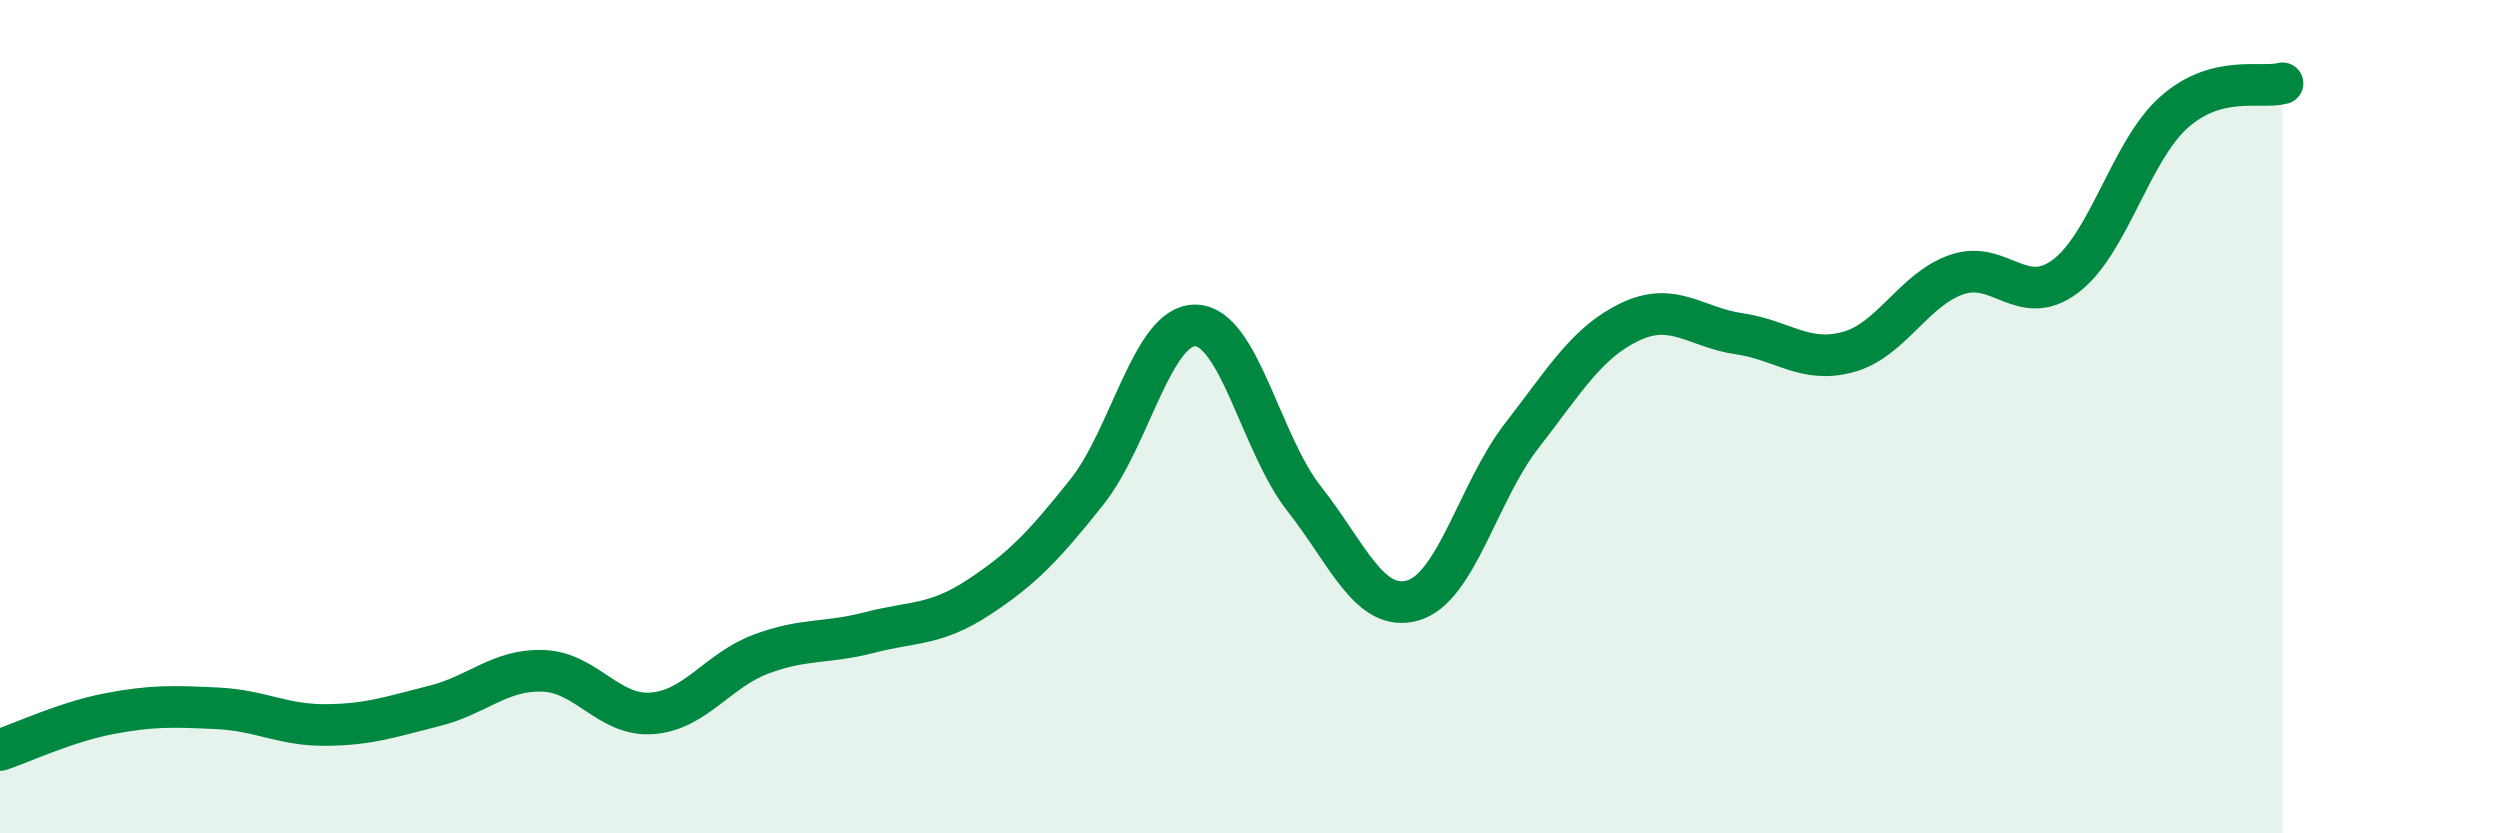 
    <svg width="60" height="20" viewBox="0 0 60 20" xmlns="http://www.w3.org/2000/svg">
      <path
        d="M 0,18 C 0.52,17.83 1.57,17.33 2.61,17.13 C 3.65,16.93 4.18,16.95 5.22,17 C 6.26,17.05 6.79,17.41 7.83,17.4 C 8.87,17.39 9.39,17.2 10.43,16.94 C 11.47,16.68 12,16.06 13.04,16.1 C 14.08,16.14 14.61,17.2 15.65,17.12 C 16.69,17.04 17.22,16.09 18.26,15.7 C 19.3,15.31 19.83,15.45 20.87,15.18 C 21.91,14.91 22.44,15.02 23.48,14.34 C 24.52,13.66 25.05,13.11 26.09,11.8 C 27.13,10.49 27.66,7.78 28.7,7.81 C 29.74,7.84 30.26,10.65 31.3,11.97 C 32.34,13.29 32.87,14.71 33.91,14.41 C 34.95,14.11 35.48,11.8 36.52,10.46 C 37.56,9.12 38.09,8.21 39.13,7.72 C 40.17,7.23 40.7,7.86 41.74,8.01 C 42.78,8.16 43.31,8.73 44.35,8.45 C 45.39,8.17 45.92,6.95 46.96,6.59 C 48,6.23 48.53,7.41 49.57,6.63 C 50.61,5.85 51.13,3.63 52.17,2.7 C 53.21,1.77 54.26,2.14 54.78,2L54.78 20L0 20Z"
        fill="#008740"
        opacity="0.1"
        stroke-linecap="round"
        stroke-linejoin="round"
      />
      <path
        d="M 0,18 C 0.52,17.83 1.57,17.33 2.61,17.13 C 3.65,16.93 4.18,16.95 5.22,17 C 6.26,17.05 6.79,17.41 7.83,17.4 C 8.87,17.39 9.39,17.2 10.43,16.94 C 11.47,16.68 12,16.06 13.04,16.1 C 14.08,16.14 14.61,17.2 15.65,17.12 C 16.69,17.04 17.22,16.09 18.26,15.7 C 19.3,15.31 19.83,15.45 20.87,15.18 C 21.91,14.91 22.44,15.02 23.48,14.34 C 24.52,13.66 25.05,13.11 26.09,11.8 C 27.13,10.49 27.66,7.78 28.7,7.81 C 29.74,7.84 30.26,10.65 31.3,11.97 C 32.34,13.29 32.87,14.71 33.91,14.41 C 34.95,14.11 35.48,11.8 36.52,10.46 C 37.56,9.12 38.09,8.21 39.13,7.72 C 40.17,7.23 40.7,7.86 41.74,8.01 C 42.78,8.16 43.31,8.73 44.35,8.45 C 45.39,8.17 45.92,6.95 46.96,6.59 C 48,6.23 48.53,7.41 49.57,6.63 C 50.61,5.85 51.13,3.63 52.17,2.7 C 53.21,1.77 54.26,2.14 54.78,2"
        stroke="#008740"
        stroke-width="1"
        fill="none"
        stroke-linecap="round"
        stroke-linejoin="round"
      />
    </svg>
  